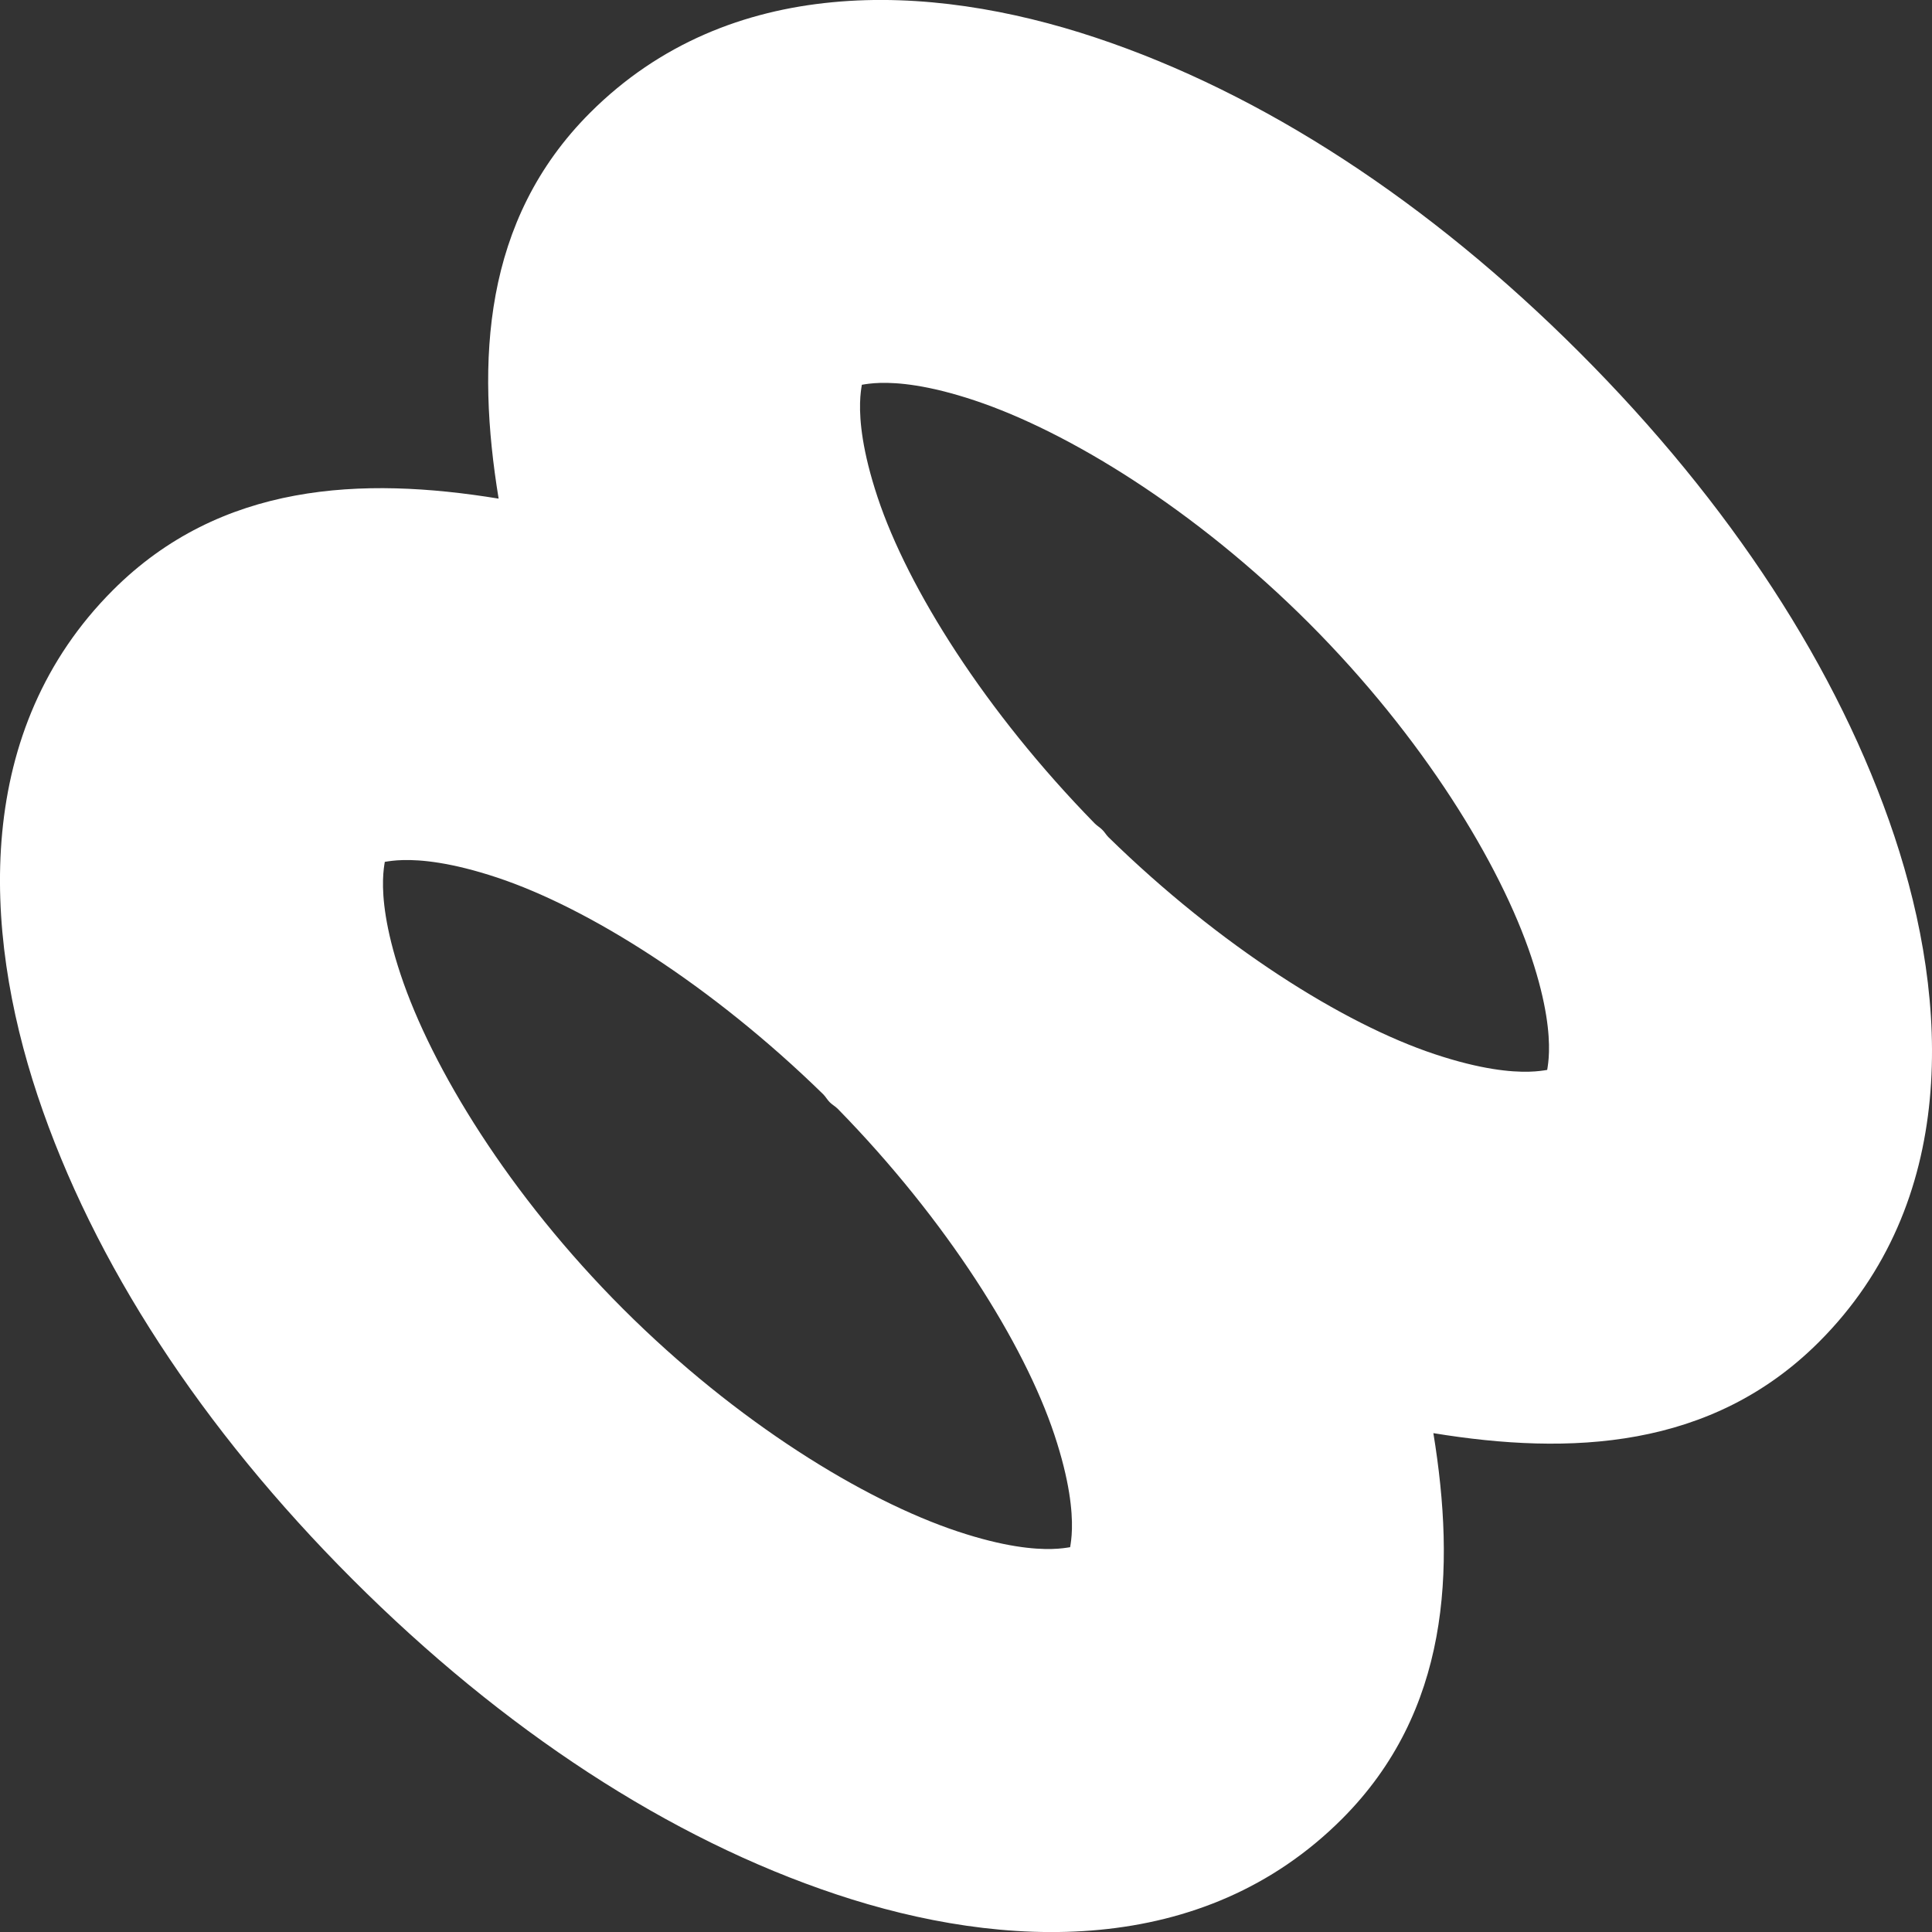 <?xml version="1.0" encoding="UTF-8" standalone="no"?>
<!-- Created with Inkscape (http://www.inkscape.org/) -->

<svg
   xmlns:dc="http://purl.org/dc/elements/1.1/"
   xmlns:cc="http://creativecommons.org/ns#"
   xmlns:rdf="http://www.w3.org/1999/02/22-rdf-syntax-ns#"
   xmlns:svg="http://www.w3.org/2000/svg"
   xmlns="http://www.w3.org/2000/svg"
   xmlns:sodipodi="http://sodipodi.sourceforge.net/DTD/sodipodi-0.dtd"
   xmlns:inkscape="http://www.inkscape.org/namespaces/inkscape"
   width="17.37mm"
   height="17.37mm"
   viewBox="0 0 17.37 17.37"
   version="1.1"
   id="svg3417"
   inkscape:version="0.92.4 (5da689c313, 2019-01-14)"
   sodipodi:docname="sd6-icon-white.svg"
   inkscape:export-filename="/home/mntmn/code/spacedeck-open/public/images/favicon.png"
   inkscape:export-xdpi="93.585312"
   inkscape:export-ydpi="93.585312">
  <rect x="0" y="0" width="17.37" height="17.37" fill="#333333" stroke="none"/>
  <defs
     id="defs3411" />
  <sodipodi:namedview
     id="base"
     pagecolor="#ffffff"
     bordercolor="#666666"
     borderopacity="1.0"
     inkscape:pageopacity="0.0"
     inkscape:pageshadow="2"
     inkscape:zoom="5.6"
     inkscape:cx="68.901329"
     inkscape:cy="26.613846"
     inkscape:document-units="mm"
     inkscape:current-layer="layer1"
     showgrid="false"
     fit-margin-top="0"
     fit-margin-left="0"
     fit-margin-right="0"
     fit-margin-bottom="0"
     inkscape:window-width="2560"
     inkscape:window-height="1376"
     inkscape:window-x="0"
     inkscape:window-y="27"
     inkscape:window-maximized="1" />
  <g
     inkscape:label="Layer 1"
     inkscape:groupmode="layer"
     id="layer1"
     transform="translate(-61.618,-79.672)">
    <path
       inkscape:connector-curvature="0"
       id="path1681-6-5-3-7-4-9-2-0-2-9-7"
       d="m 69.103,79.692 c -0.792,0.075 -1.554,0.368 -2.18,0.994 -0.967,0.967 -1.023,2.24 -0.822,3.469 -1.228,-0.201 -2.5,-0.145 -3.467,0.822 -1.252,1.252 -1.178,3.043 -0.678,4.545 0.501,1.502 1.478,2.996 2.832,4.35 1.354,1.354 2.848,2.332 4.35,2.832 1.502,0.501 3.293,0.574 4.545,-0.678 0.967,-0.967 1.023,-2.24 0.822,-3.469 1.228,0.201 2.5,0.147 3.467,-0.82 1.252,-1.252 1.178,-3.045 0.678,-4.547 -0.501,-1.502 -1.478,-2.996 -2.832,-4.35 -1.354,-1.354 -2.848,-2.33 -4.35,-2.83 -0.751,-0.25 -1.573,-0.394 -2.365,-0.318 z m 0.252,3.428 c -0.062,0.062 0.188,-0.127 1.025,0.152 0.838,0.279 1.98,0.976 3.006,2.002 1.025,1.026 1.721,2.166 2,3.004 0.279,0.838 0.092,1.088 0.154,1.025 0.062,-0.062 -0.188,0.125 -1.025,-0.154 -0.817,-0.272 -1.926,-0.967 -2.932,-1.951 -0.021,-0.021 -0.033,-0.045 -0.055,-0.066 -0.022,-0.022 -0.046,-0.035 -0.068,-0.057 -0.984,-1.006 -1.679,-2.113 -1.951,-2.93 -0.279,-0.838 -0.092,-1.088 -0.154,-1.025 z m -4.289,4.289 c -0.062,0.062 0.188,-0.125 1.025,0.154 0.816,0.272 1.923,0.965 2.928,1.947 0.023,0.023 0.036,0.049 0.059,0.072 0.023,0.023 0.049,0.036 0.072,0.059 0.982,1.004 1.675,2.112 1.947,2.928 0.279,0.838 0.092,1.088 0.154,1.025 0.062,-0.062 -0.188,0.125 -1.025,-0.154 -0.838,-0.279 -1.98,-0.975 -3.006,-2 -1.025,-1.025 -1.721,-2.168 -2,-3.006 -0.279,-0.838 -0.092,-1.088 -0.154,-1.025 z"
       style="color:#000000;font-style:normal;font-variant:normal;font-weight:normal;font-stretch:normal;font-size:medium;line-height:normal;font-family:sans-serif;font-variant-ligatures:normal;font-variant-position:normal;font-variant-caps:normal;font-variant-numeric:normal;font-variant-alternates:normal;font-feature-settings:normal;text-indent:0;text-align:start;text-decoration:none;text-decoration-line:none;text-decoration-style:solid;text-decoration-color:#000000;letter-spacing:normal;word-spacing:normal;text-transform:none;writing-mode:lr-tb;direction:ltr;text-orientation:mixed;dominant-baseline:auto;baseline-shift:baseline;text-anchor:start;white-space:normal;shape-padding:0;clip-rule:nonzero;display:inline;overflow:visible;visibility:visible;opacity:1;isolation:auto;mix-blend-mode:normal;color-interpolation:sRGB;color-interpolation-filters:linearRGB;solid-color:#000000;solid-opacity:1;vector-effect:none;fill:#ffffff;fill-opacity:1;fill-rule:nonzero;stroke:none;stroke-width:3.44;stroke-linecap:butt;stroke-linejoin:round;stroke-miterlimit:4;stroke-dasharray:none;stroke-dashoffset:37.795;stroke-opacity:1;color-rendering:auto;image-rendering:auto;shape-rendering:auto;text-rendering:auto;enable-background:accumulate" />
  </g>
</svg>
